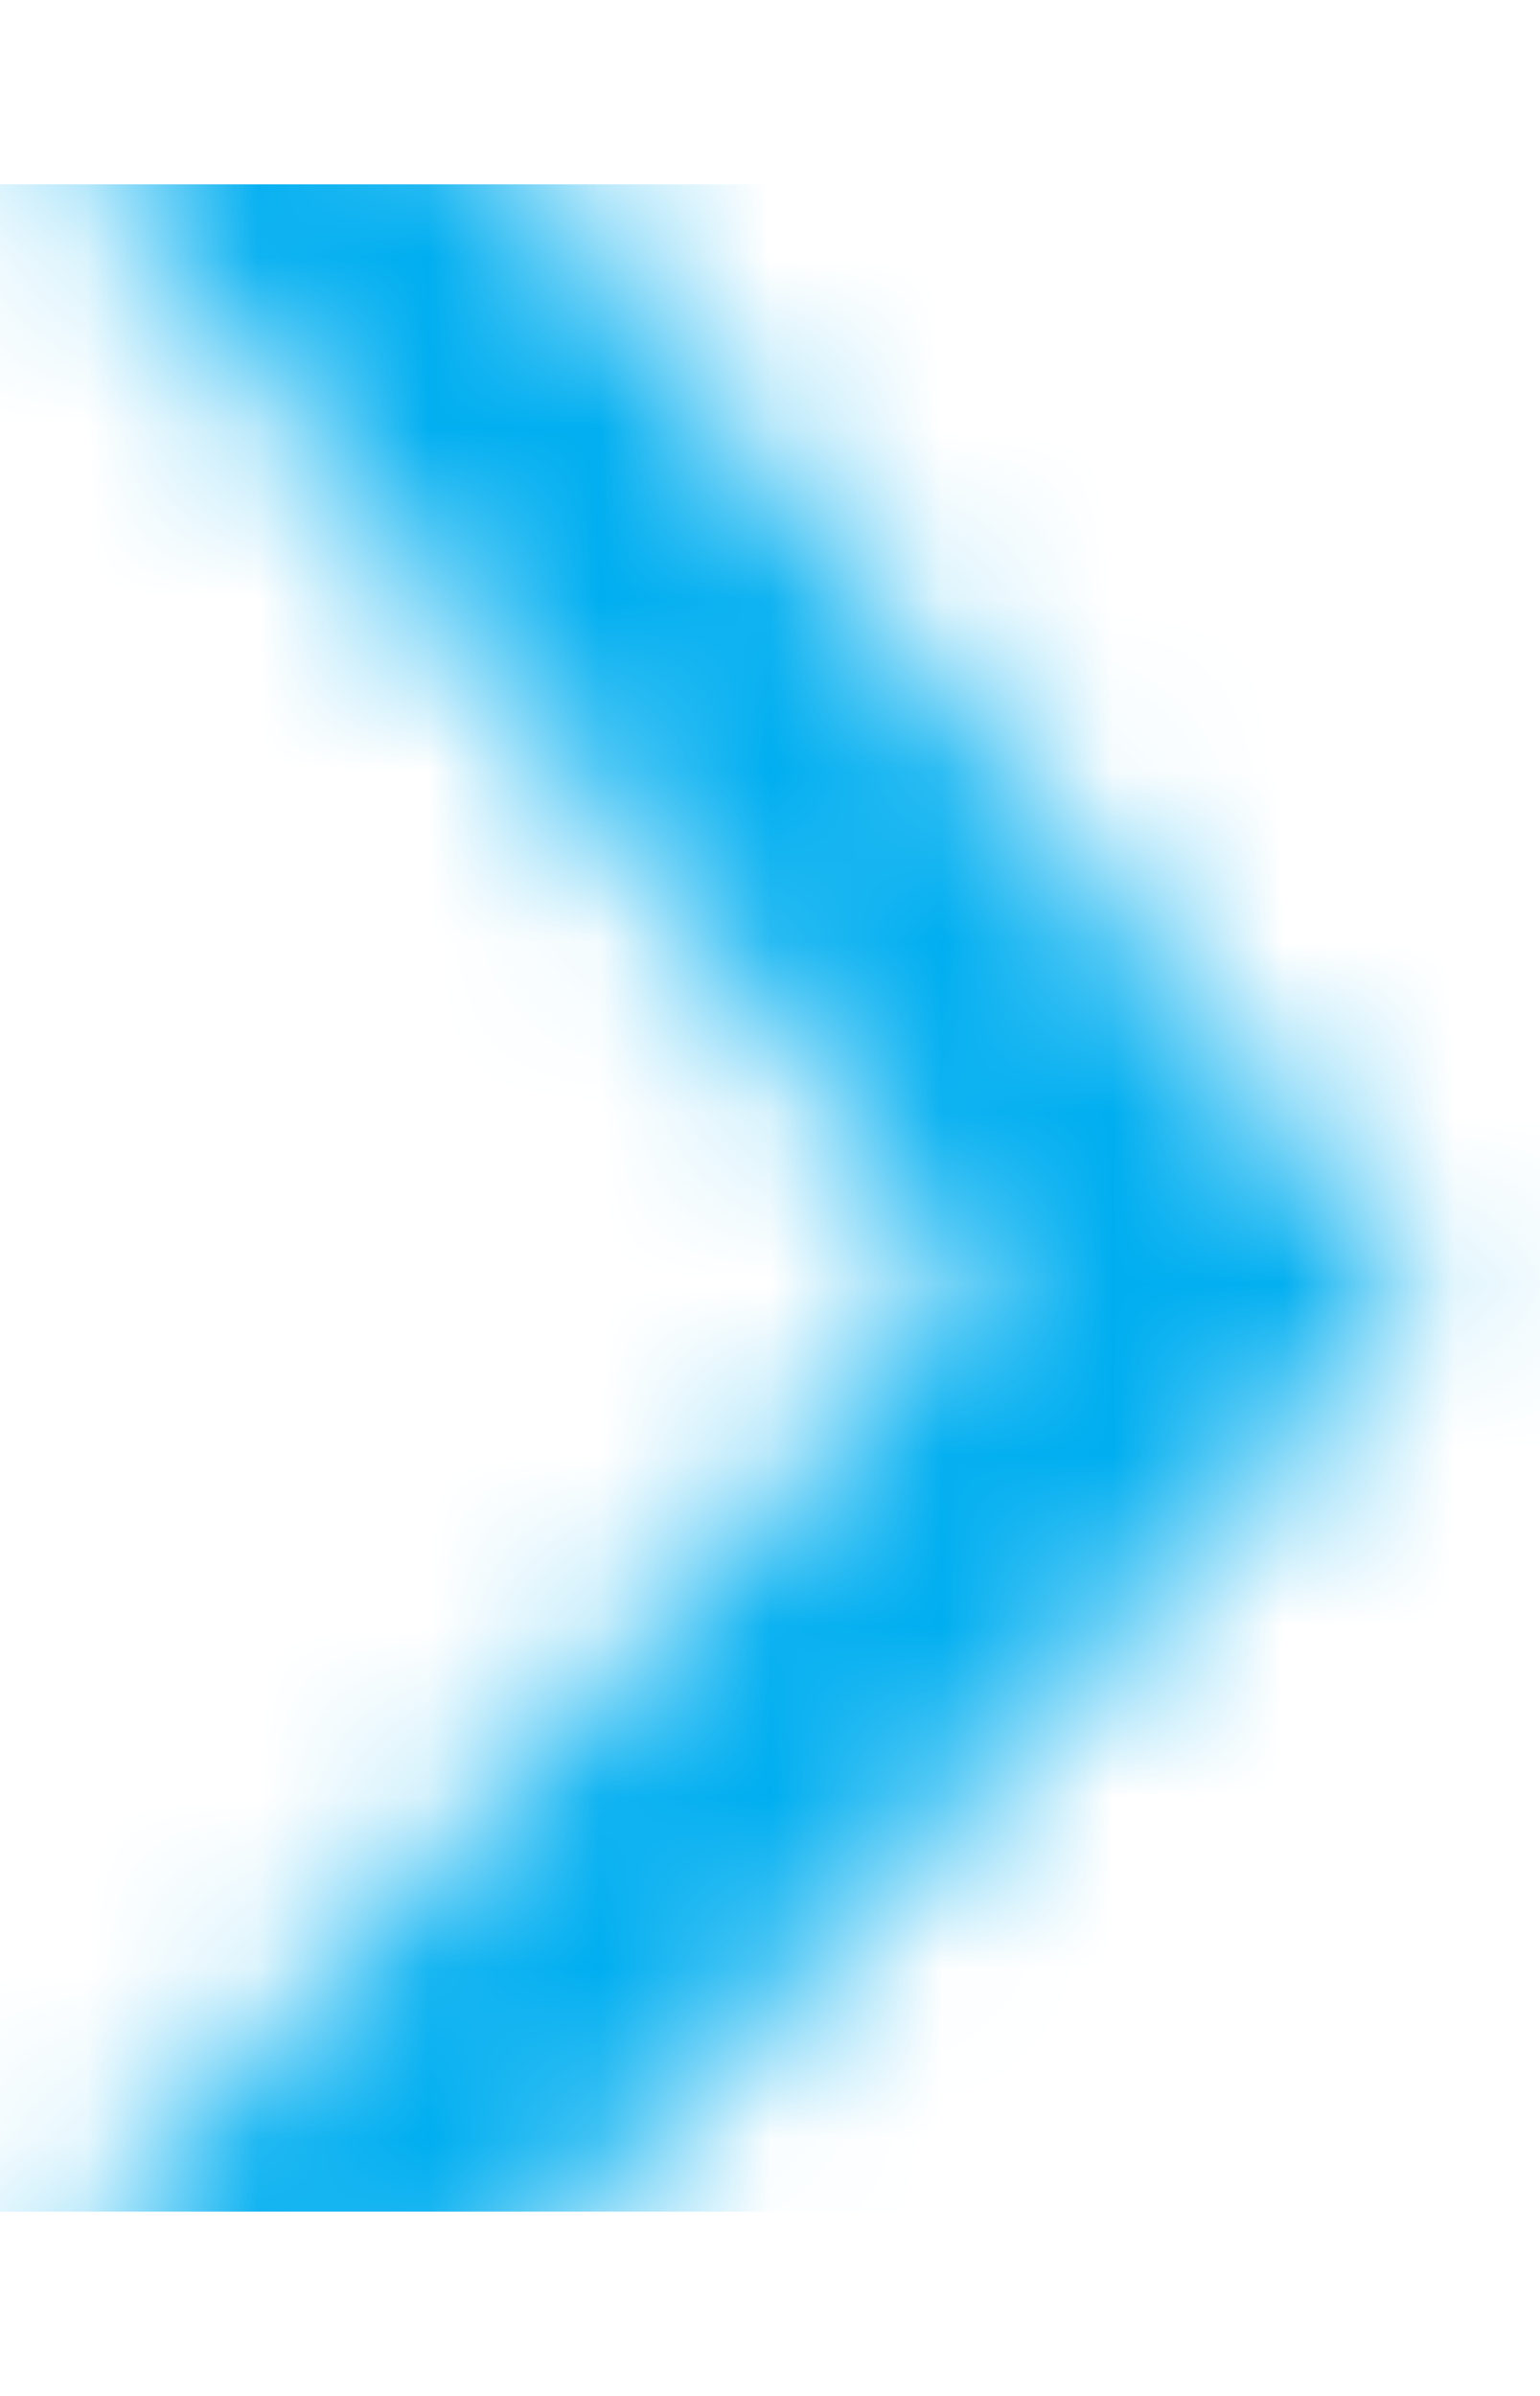 <svg width="9" height="14" viewBox="0 0 9 14" fill="none" xmlns="http://www.w3.org/2000/svg">
<mask id="mask0_1_47" style="mask-type:alpha" maskUnits="userSpaceOnUse" x="0" y="-1" width="9" height="16">
<path d="M1 0L7 7.538L1 14" stroke="#00AEF0" stroke-width="2"/>
</mask>
<g mask="url(#mask0_1_47)">
<rect y="1.077" width="9" height="11.846" fill="#00AEF0"/>
</g>
</svg>
